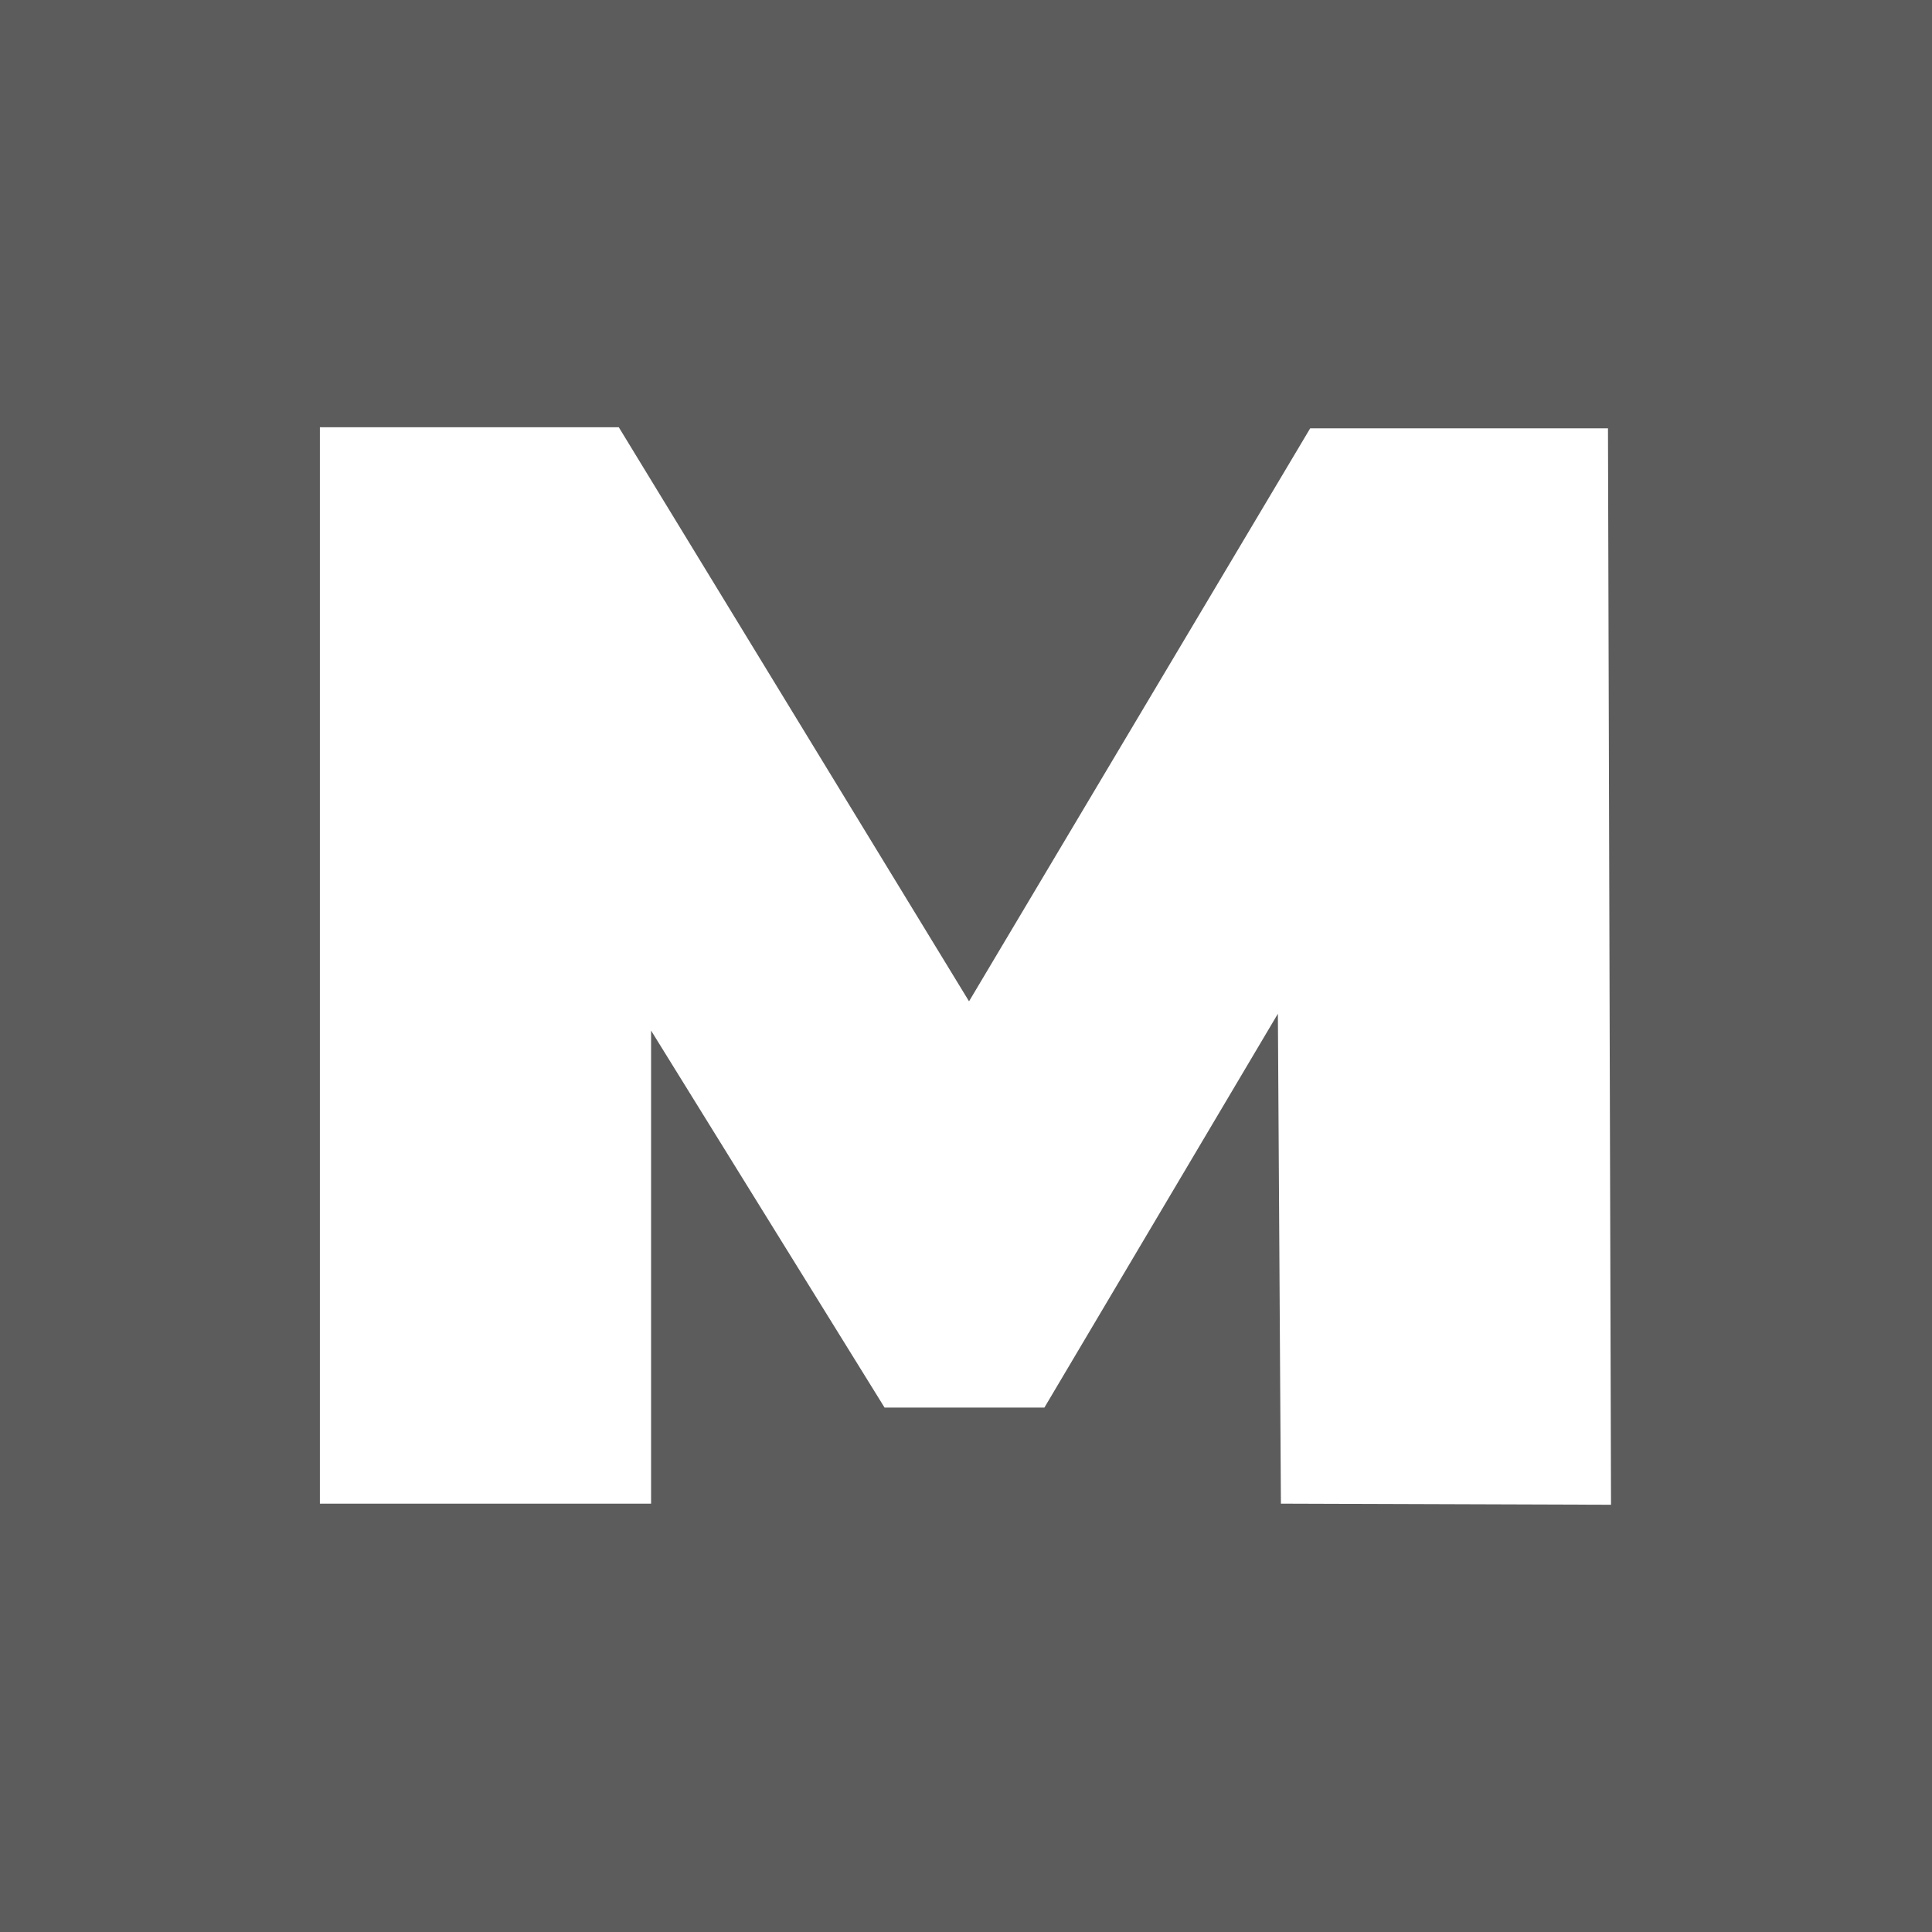 <svg xmlns="http://www.w3.org/2000/svg" viewBox="0 0 70 70"><defs><style>.cls-1{fill:#5c5c5c;}</style></defs><g id="Layer_2" data-name="Layer 2"><g id="Layer_1-2" data-name="Layer 1"><g id="Layer_2-2" data-name="Layer 2"><g id="Layer_1-2-2" data-name="Layer 1-2"><path class="cls-1" d="M0,0V70H70V0ZM46.41,54.48,46.3,36.73,37.84,51H32.05L23.59,37.34V54.48h-12v-39H22.42l12.69,20.8L47.47,15.52H58.26l.11,39Z"/></g></g></g></g></svg>